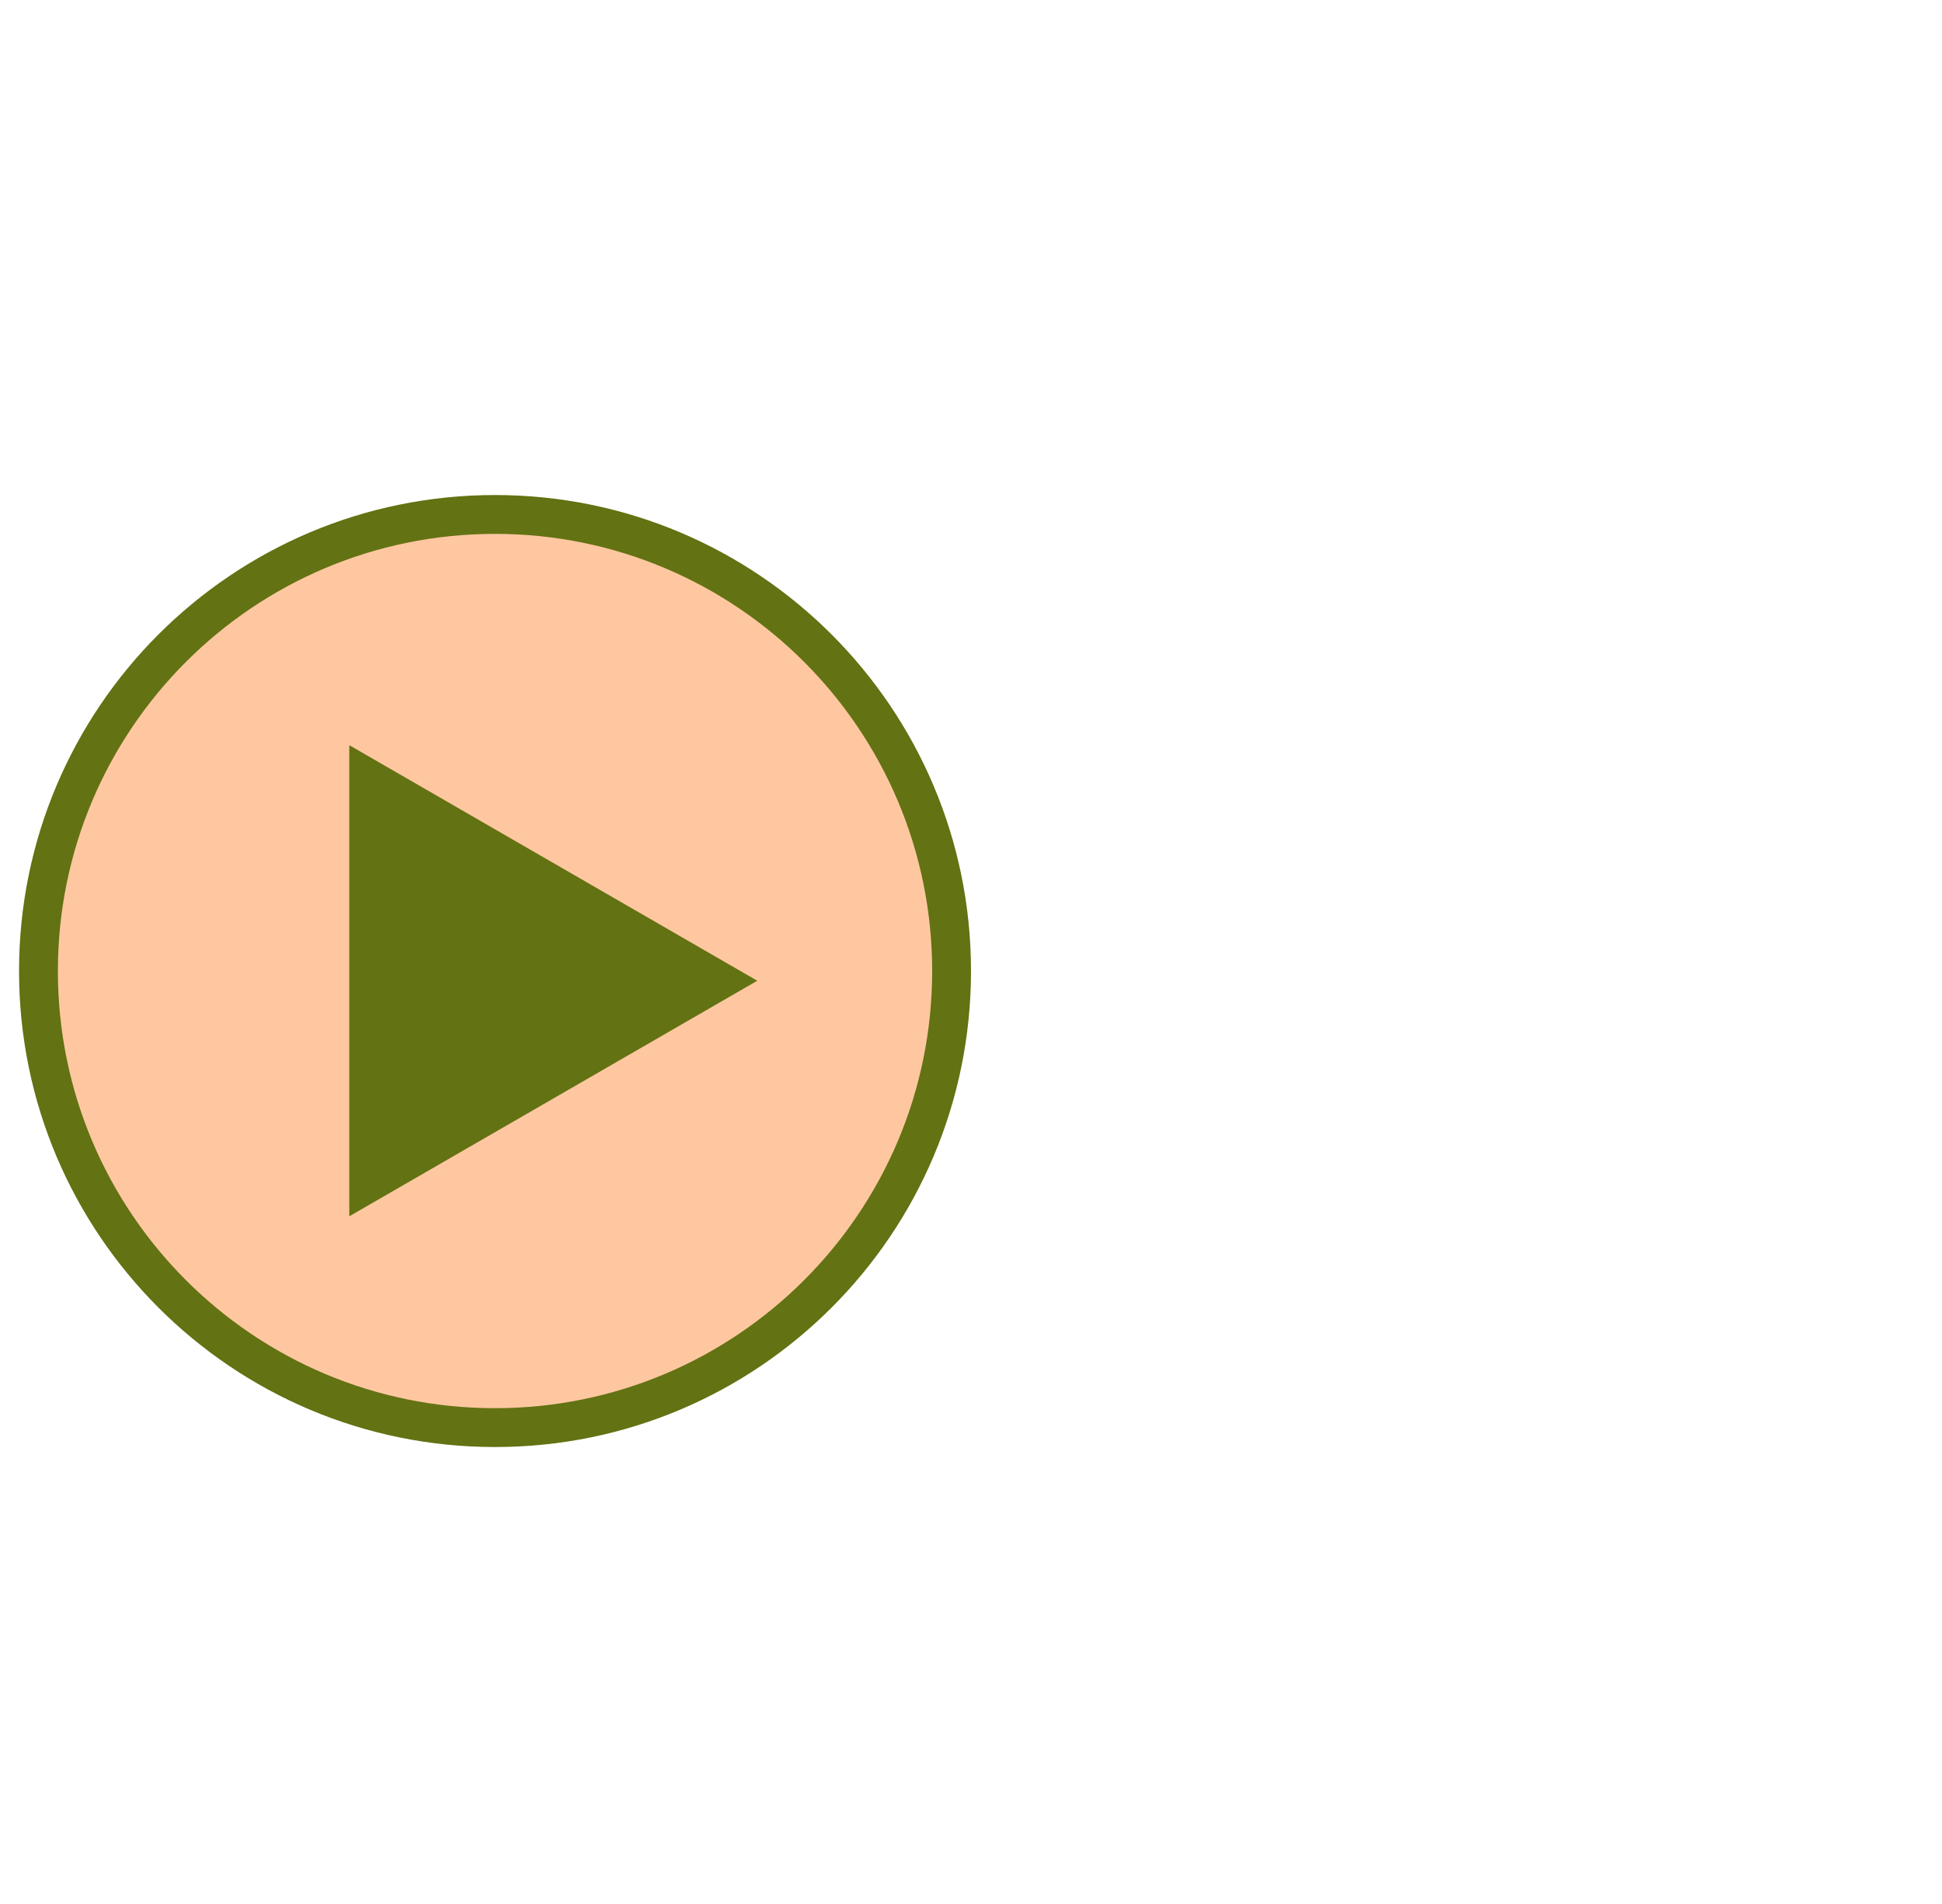 <svg width="51" height="50" viewBox="0 0 51 50" fill="none" xmlns="http://www.w3.org/2000/svg">
<g clip-path="url(#clip0_1646_5717)">
<circle cx="13" cy="25.5" r="11.638" fill="#FEC7A0"/>
<path d="M18.604 25.931L9.552 31.157L9.552 20.705L18.604 25.931Z" fill="#637212"/>
<path fill-rule="evenodd" clip-rule="evenodd" d="M13 36.98C19.34 36.98 24.48 31.84 24.48 25.5C24.48 19.16 19.34 14.02 13 14.02C6.66 14.02 1.52 19.16 1.52 25.5C1.52 31.84 6.66 36.98 13 36.98ZM13 38C19.904 38 25.5 32.404 25.5 25.5C25.5 18.596 19.904 13 13 13C6.096 13 0.5 18.596 0.5 25.5C0.5 32.404 6.096 38 13 38Z" fill="#637212"/>
<path fill-rule="evenodd" clip-rule="evenodd" d="M19.887 25.755L9.173 19.569L9.173 31.941L19.887 25.755ZM17.846 25.755L10.193 21.337L10.193 30.174L17.846 25.755Z" fill="#637212"/>
</g>
<defs>
<clipPath id="clip0_1646_5717">
<rect width="50" height="50" fill="white" transform="translate(0.5)"/>
</clipPath>
</defs>
</svg>
